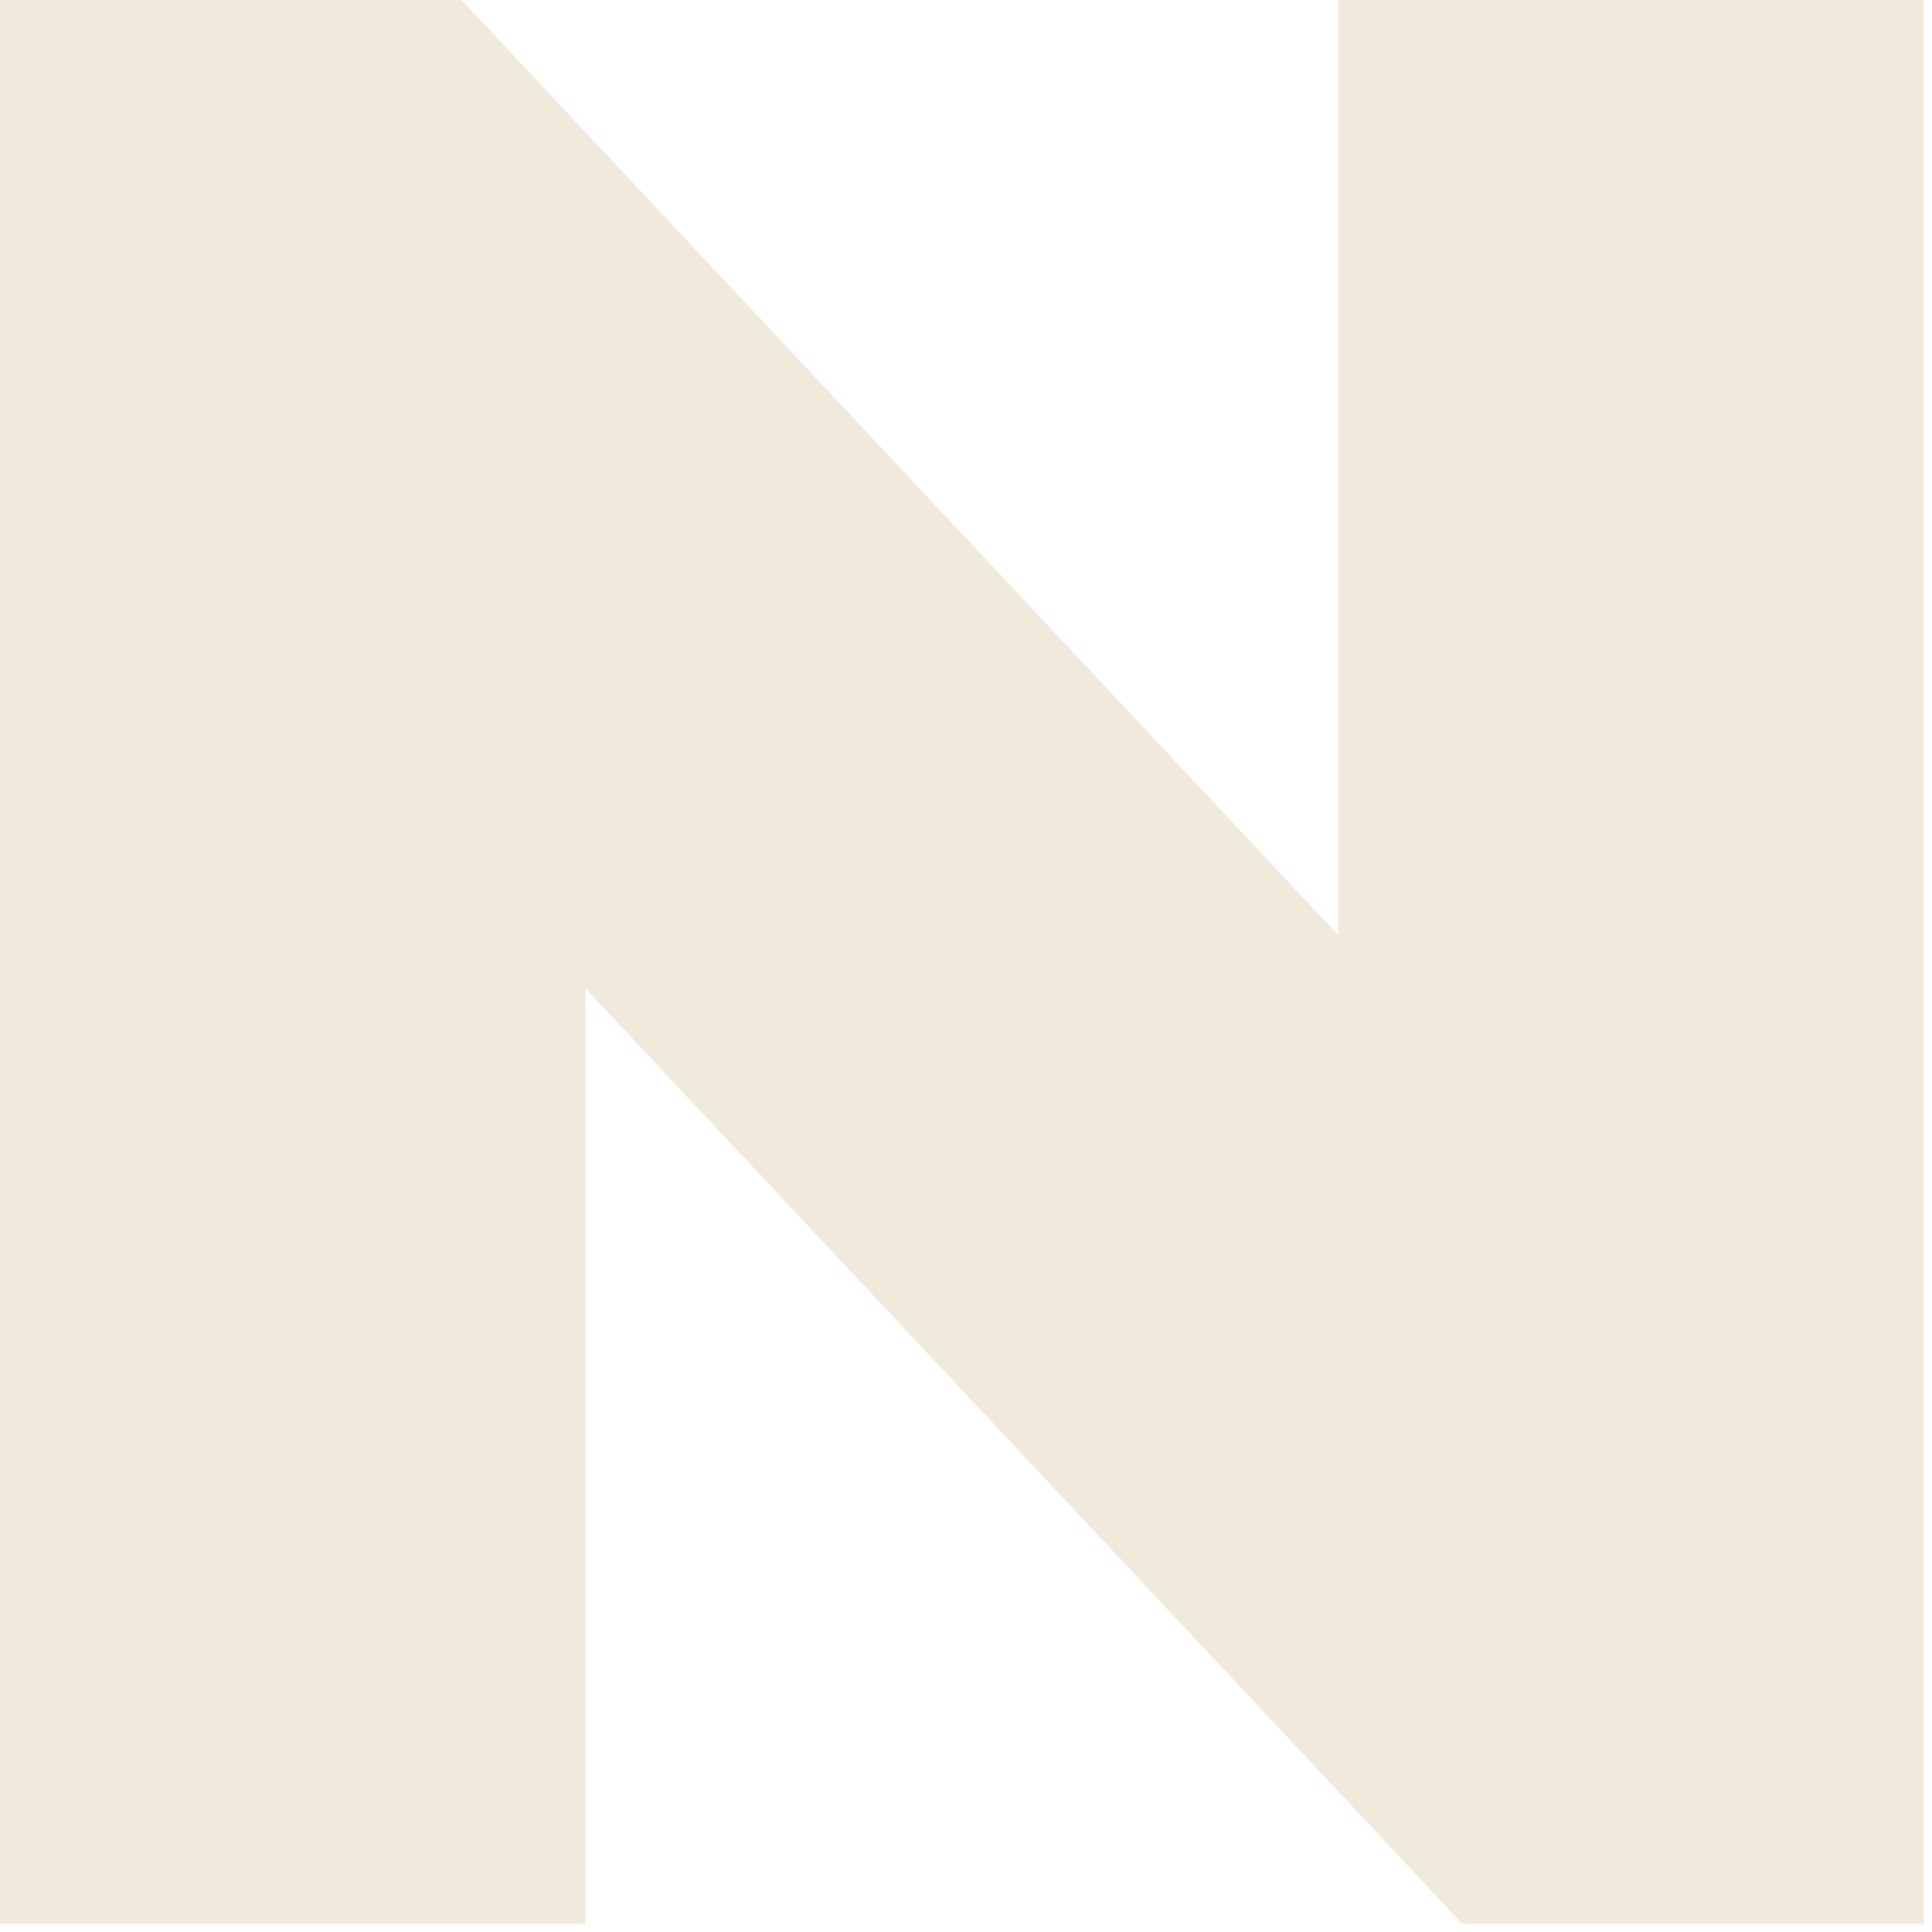 <?xml version="1.0" encoding="utf-8"?>
<svg xmlns="http://www.w3.org/2000/svg" fill="none" height="100%" overflow="visible" preserveAspectRatio="none" style="display: block;" viewBox="0 0 77 77" width="100%">
<path d="M0 0H18.389L53.333 37.272V0H76.667V76.667H58.278L23.333 39.391V76.667H0V0Z" fill="#F1E9DB" id="Vector (Stroke)"/>
</svg>